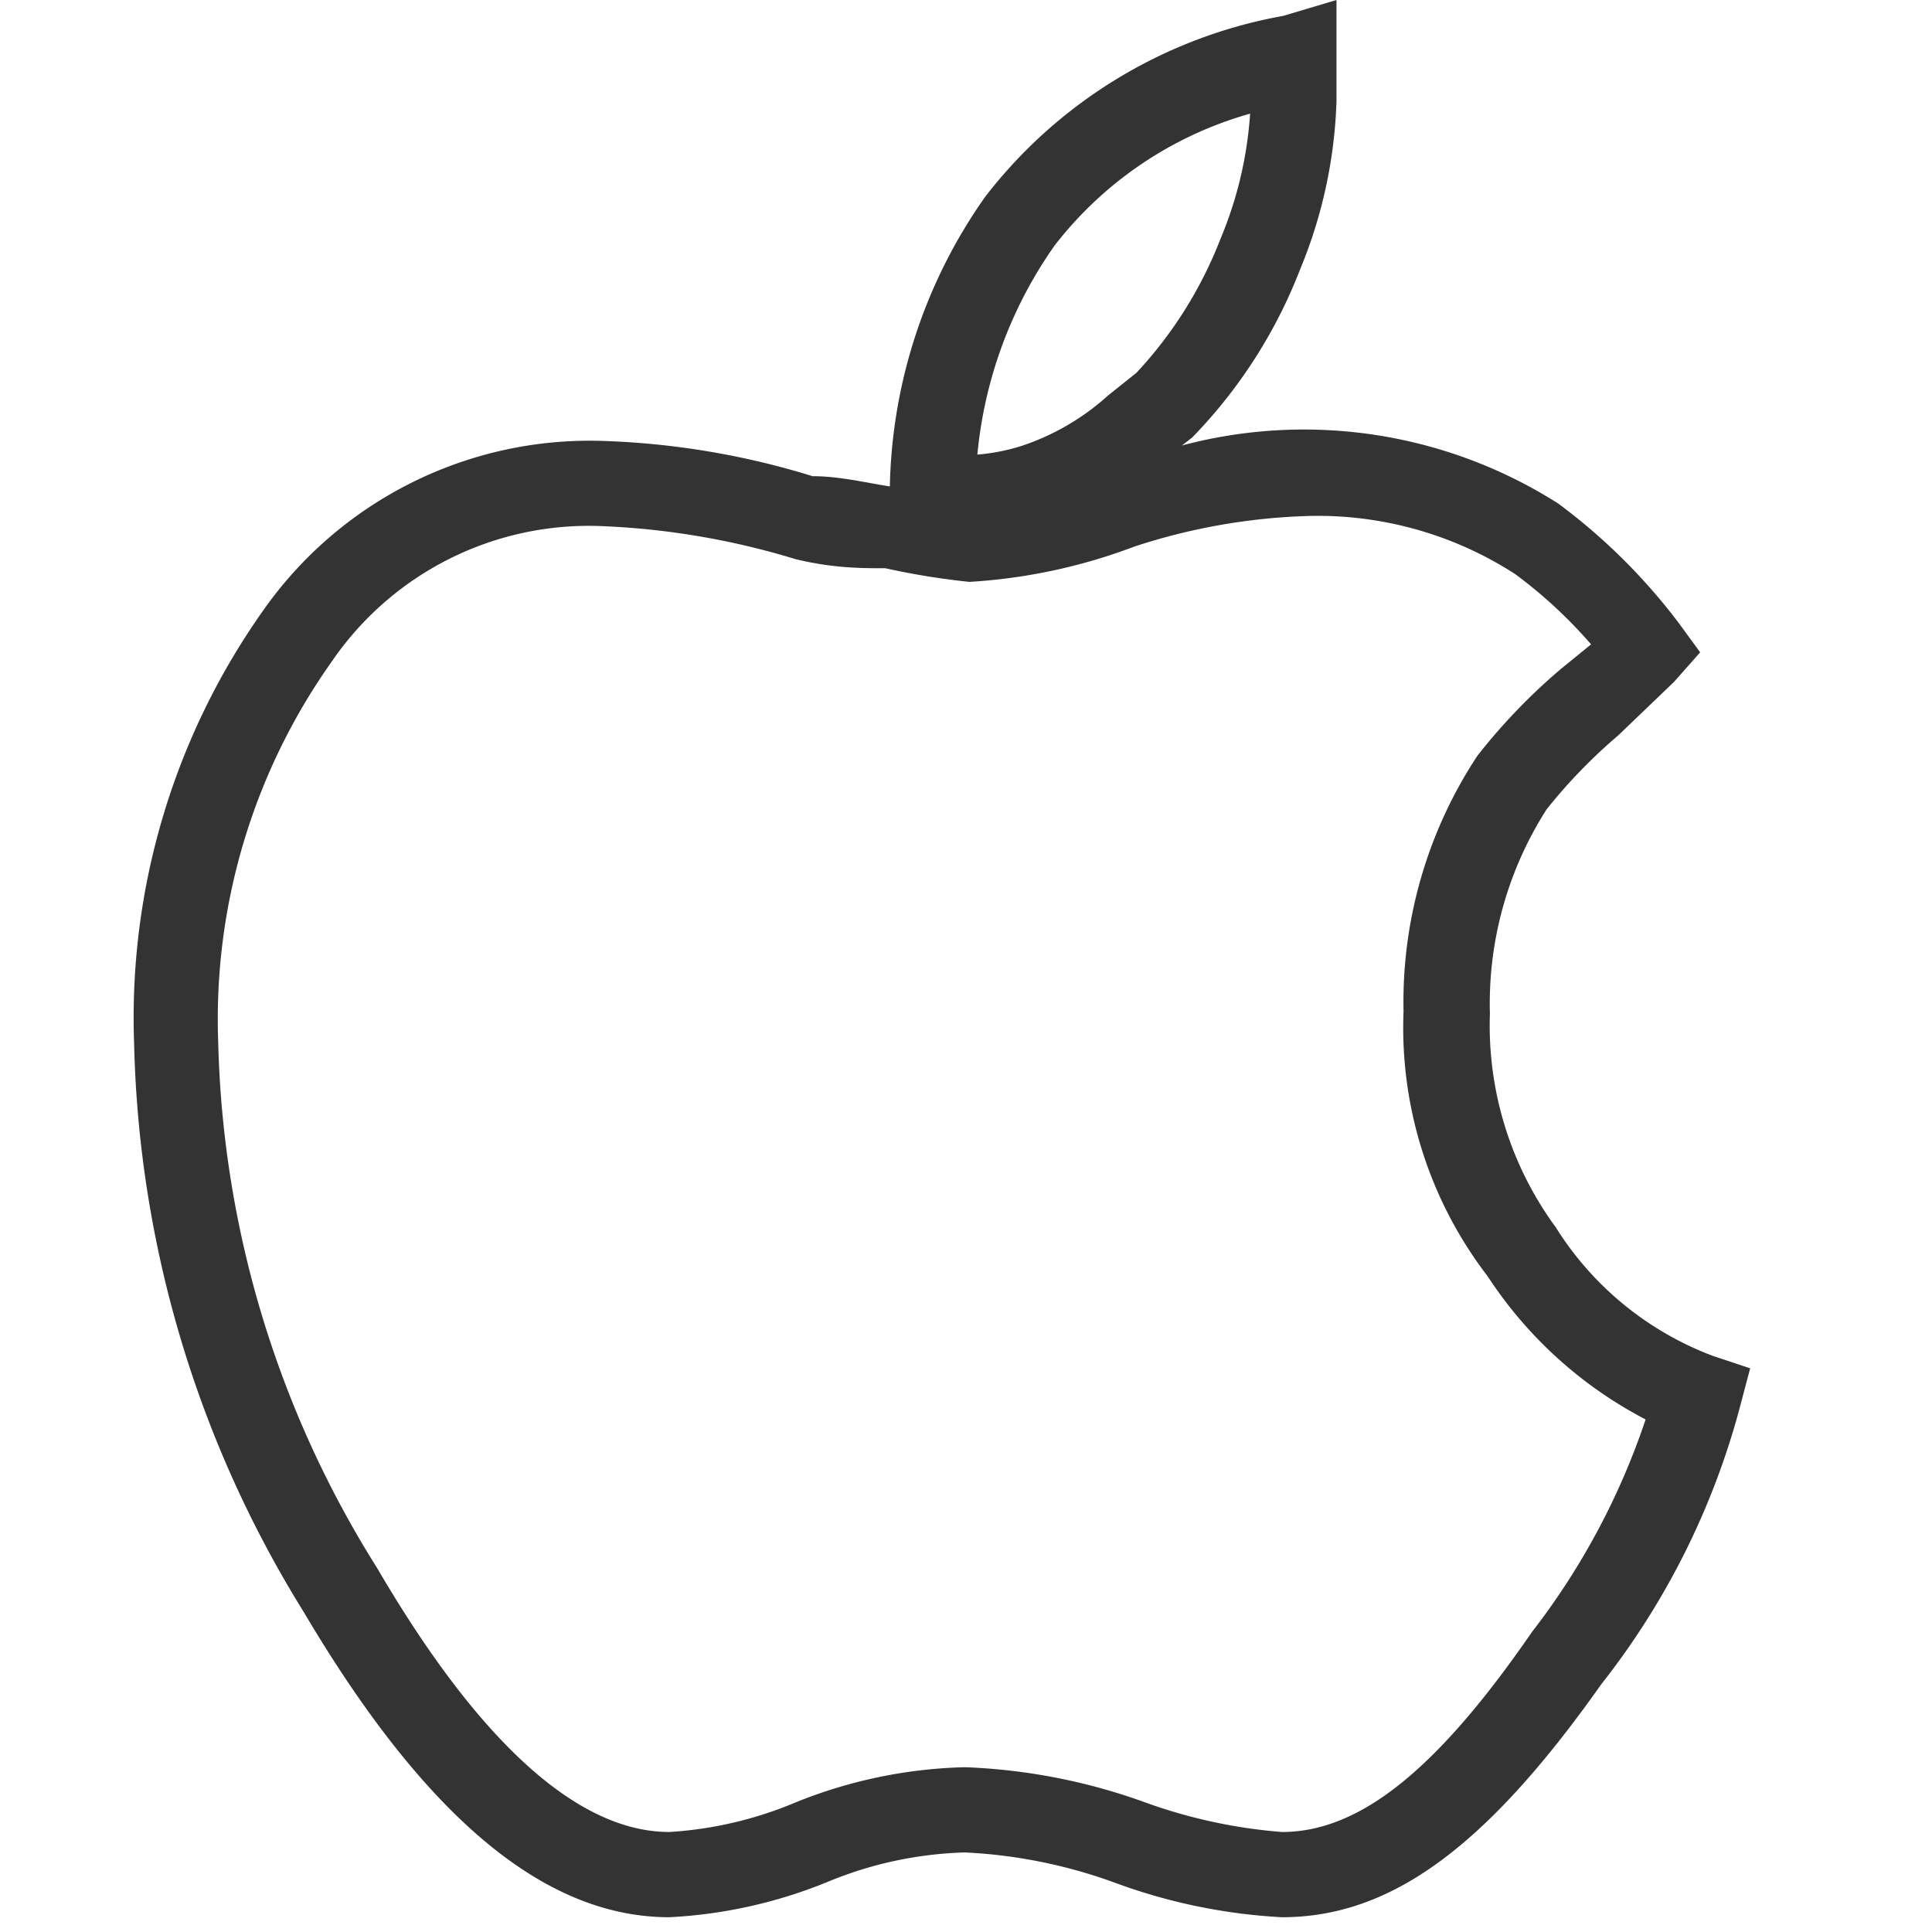 <svg xmlns="http://www.w3.org/2000/svg" xmlns:xlink="http://www.w3.org/1999/xlink" width="17" height="17" viewBox="0 0 17 17">
  <defs>
    <clipPath id="clip-path">
      <path d="M28.13,81.77a.41.41,0,0,0-.4.42.42.42,0,0,0,.44.39h5.06a.43.43,0,0,0,.42-.44.44.44,0,0,0-.41-.37H28.13" style="fill: none"/>
    </clipPath>
    <clipPath id="clip-path-2">
      <path d="M28.13,83.79a.41.41,0,0,0-.4.42.42.42,0,0,0,.44.39h8a.41.41,0,1,0,0-.81H28.13" style="fill: none"/>
    </clipPath>
    <clipPath id="clip-path-3">
      <path d="M28.13,85.61a.4.4,0,1,0,0,.8h8a.43.43,0,0,0,.43-.43.44.44,0,0,0-.42-.37h-8a0,0,0,0,0,0,0" style="fill: none"/>
    </clipPath>
    <clipPath id="clip-path-4">
      <path d="M28.13,87.62a.42.42,0,0,0-.4.43.41.41,0,0,0,.44.38h8a.43.43,0,0,0,.43-.44.46.46,0,0,0-.42-.37H28.13" style="fill: none"/>
    </clipPath>
    <clipPath id="clip-path-5">
      <path d="M49.43,81.77a.41.41,0,0,0-.4.42.42.42,0,0,0,.44.39h5.05a.43.43,0,0,0,.43-.44.44.44,0,0,0-.41-.37H49.43" style="fill: #6a448e"/>
    </clipPath>
    <clipPath id="clip-path-6">
      <path d="M49.43,83.79a.41.41,0,0,0-.4.42.42.42,0,0,0,.44.39h8a.41.41,0,1,0,0-.81H49.43" style="fill: #6a448e"/>
    </clipPath>
    <clipPath id="clip-path-7">
      <path d="M49.43,85.61a.4.4,0,1,0,0,.8h8a.42.42,0,0,0,.42-.43.42.42,0,0,0-.41-.37h-8a0,0,0,0,0,0,0" style="fill: #6a448e"/>
    </clipPath>
    <clipPath id="clip-path-8">
      <path d="M49.43,87.62a.42.42,0,0,0-.4.43.41.41,0,0,0,.44.38h8a.42.42,0,0,0,.42-.44.44.44,0,0,0-.41-.37H49.43" style="fill: #6a448e"/>
    </clipPath>
    <clipPath id="clip-path-9">
      <path d="M71.34,81.77a.41.41,0,0,0-.4.42.43.43,0,0,0,.44.39h5.06a.43.43,0,0,0,.43-.44.45.45,0,0,0-.42-.37H71.34" style="fill: #b1b1b1"/>
    </clipPath>
    <clipPath id="clip-path-10">
      <path d="M71.34,83.79a.41.41,0,0,0-.4.42.43.43,0,0,0,.44.39h8a.41.41,0,1,0,0-.81H71.34" style="fill: #b1b1b1"/>
    </clipPath>
    <clipPath id="clip-path-11">
      <path d="M71.34,85.61a.41.41,0,0,0-.4.42.42.42,0,0,0,.44.38h8a.43.43,0,0,0,.43-.43.43.43,0,0,0-.42-.37h-8s0,0,0,0" style="fill: #b1b1b1"/>
    </clipPath>
    <clipPath id="clip-path-12">
      <path d="M71.34,87.62a.41.41,0,1,0,0,.81h8a.43.43,0,0,0,.43-.44.45.45,0,0,0-.42-.37H71.34" style="fill: #b1b1b1"/>
    </clipPath>
  </defs>
  <g id="FlagApple">
    <path d="M11.28,16.87a5,5,0,0,1-1.46-.3,4.45,4.45,0,0,0-1.33-.27,3.39,3.39,0,0,0-1.21.26,4.24,4.24,0,0,1-1.39.31c-1.1,0-2.15-.88-3.22-2.69a9.9,9.9,0,0,1-1.49-5A6.2,6.2,0,0,1,2.31,5.38a3.51,3.51,0,0,1,3-1.5,7,7,0,0,1,1.84.31c.24,0,.48.06.68.09a4.57,4.57,0,0,1,.84-2.55A4.26,4.26,0,0,1,11.29.14L11.76,0V.89a4.2,4.2,0,0,1-.32,1.48,4.39,4.39,0,0,1-.95,1.48l-.09.07a4.17,4.17,0,0,1,3.31.51,5.22,5.22,0,0,1,1.06,1.05l.19.26L14.73,6l-.49.47a4.71,4.71,0,0,0-.63.65,3.17,3.17,0,0,0-.5,1.8,3,3,0,0,0,.58,1.88,2.79,2.79,0,0,0,1.38,1.13l.33.11-.09.34a6.74,6.74,0,0,1-1.22,2.44C13.08,16.25,12.24,16.87,11.28,16.87ZM8.49,15.55a5.21,5.21,0,0,1,1.56.3,4.59,4.59,0,0,0,1.23.27c.68,0,1.36-.54,2.2-1.76h0a6.33,6.33,0,0,0,1-1.87,3.7,3.7,0,0,1-1.39-1.26,3.59,3.59,0,0,1-.74-2.33A3.93,3.93,0,0,1,13,6.65a5.23,5.23,0,0,1,.73-.76L14,5.67a4.09,4.09,0,0,0-.67-.62,3.2,3.2,0,0,0-1.81-.51,5.39,5.39,0,0,0-1.54.27,4.91,4.91,0,0,1-1.45.31A6.49,6.49,0,0,1,7.79,5C7.58,5,7.33,5,7,4.92a6.76,6.76,0,0,0-1.69-.29A2.74,2.74,0,0,0,2.92,5.82a5.44,5.44,0,0,0-1,3.35A9.09,9.09,0,0,0,3.32,13.8c.9,1.54,1.77,2.32,2.57,2.32A3.39,3.39,0,0,0,7,15.86,4.23,4.23,0,0,1,8.49,15.55ZM11,1A3.31,3.31,0,0,0,9.28,2.16,3.81,3.81,0,0,0,8.6,4h0A1.75,1.75,0,0,0,9,3.92a2.14,2.14,0,0,0,.75-.44l.25-.2a3.67,3.67,0,0,0,.74-1.18h0A3.43,3.43,0,0,0,11,1Z" style="fill: #333"/>
  </g>
  <g id="LinkPDFNT_On">
    <g>
      <g id="Group_933-2" data-name="Group 933">
        <g>
          <path d="M49.43,81.77a.41.41,0,0,0-.4.42.42.42,0,0,0,.44.39h5.05a.43.43,0,0,0,.43-.44.44.44,0,0,0-.41-.37H49.43" style="fill: #6a448e"/>
          <g style="clip-path: url(#clip-path-5)">
            <g id="Group_932-2" data-name="Group 932">
              <g id="Group_931-2" data-name="Group 931">
                <rect x="-8.54" y="-42.19" width="304.75" height="503.9" style="fill: #6a448e"/>
              </g>
            </g>
          </g>
        </g>
      </g>
      <g id="Group_937-2" data-name="Group 937">
        <g>
          <path d="M49.43,83.79a.41.41,0,0,0-.4.42.42.42,0,0,0,.44.39h8a.41.41,0,1,0,0-.81H49.43" style="fill: #6a448e"/>
          <g style="clip-path: url(#clip-path-6)">
            <g id="Group_936-2" data-name="Group 936">
              <g id="Group_935-2" data-name="Group 935">
                <rect x="-8.54" y="-42.19" width="304.75" height="503.9" style="fill: #6a448e"/>
              </g>
            </g>
          </g>
        </g>
      </g>
      <g id="Group_941-2" data-name="Group 941">
        <g>
          <path d="M49.43,85.61a.4.4,0,1,0,0,.8h8a.42.42,0,0,0,.42-.43.42.42,0,0,0-.41-.37h-8a0,0,0,0,0,0,0" style="fill: #6a448e"/>
          <g style="clip-path: url(#clip-path-7)">
            <g id="Group_940-2" data-name="Group 940">
              <g id="Group_939-2" data-name="Group 939">
                <rect x="-8.54" y="-42.19" width="304.75" height="503.9" style="fill: #6a448e"/>
              </g>
            </g>
          </g>
        </g>
      </g>
      <g id="Group_945-2" data-name="Group 945">
        <g>
          <path d="M49.43,87.62a.42.42,0,0,0-.4.43.41.41,0,0,0,.44.38h8a.42.42,0,0,0,.42-.44.44.44,0,0,0-.41-.37H49.43" style="fill: #6a448e"/>
          <g style="clip-path: url(#clip-path-8)">
            <g id="Group_944-2" data-name="Group 944">
              <g id="Group_943-2" data-name="Group 943">
                <rect x="-8.54" y="-42.19" width="304.75" height="503.9" style="fill: #6a448e"/>
              </g>
            </g>
          </g>
        </g>
      </g>
    </g>
    <g>
      <g id="Group_933-3" data-name="Group 933">
        <g>
          <path d="M71.34,81.77a.41.41,0,0,0-.4.42.43.43,0,0,0,.44.39h5.06a.43.43,0,0,0,.43-.44.45.45,0,0,0-.42-.37H71.34" style="fill: #b1b1b1"/>
          <g style="clip-path: url(#clip-path-9)">
            <g id="Group_932-3" data-name="Group 932">
              <g id="Group_931-3" data-name="Group 931">
                <rect x="13.38" y="-42.19" width="304.75" height="503.9" style="fill: #b1b1b1"/>
              </g>
            </g>
          </g>
        </g>
      </g>
      <g id="Group_937-3" data-name="Group 937">
        <g>
          <path d="M71.34,83.79a.41.41,0,0,0-.4.42.43.43,0,0,0,.44.39h8a.41.41,0,1,0,0-.81H71.34" style="fill: #b1b1b1"/>
          <g style="clip-path: url(#clip-path-10)">
            <g id="Group_936-3" data-name="Group 936">
              <g id="Group_935-3" data-name="Group 935">
                <rect x="13.38" y="-42.19" width="304.75" height="503.9" style="fill: #b1b1b1"/>
              </g>
            </g>
          </g>
        </g>
      </g>
      <g id="Group_941-3" data-name="Group 941">
        <g>
          <path d="M71.34,85.61a.41.41,0,0,0-.4.42.42.42,0,0,0,.44.38h8a.43.43,0,0,0,.43-.43.43.43,0,0,0-.42-.37h-8s0,0,0,0" style="fill: #b1b1b1"/>
          <g style="clip-path: url(#clip-path-11)">
            <g id="Group_940-3" data-name="Group 940">
              <g id="Group_939-3" data-name="Group 939">
                <rect x="13.38" y="-42.19" width="304.75" height="503.9" style="fill: #b1b1b1"/>
              </g>
            </g>
          </g>
        </g>
      </g>
      <g id="Group_945-3" data-name="Group 945">
        <g>
          <path d="M71.34,87.62a.41.41,0,1,0,0,.81h8a.43.43,0,0,0,.43-.44.45.45,0,0,0-.42-.37H71.34" style="fill: #b1b1b1"/>
          <g style="clip-path: url(#clip-path-12)">
            <g id="Group_944-3" data-name="Group 944">
              <g id="Group_943-3" data-name="Group 943">
                <rect x="13.38" y="-42.19" width="304.75" height="503.9" style="fill: #b1b1b1"/>
              </g>
            </g>
          </g>
        </g>
      </g>
    </g>
  </g>
</svg>
